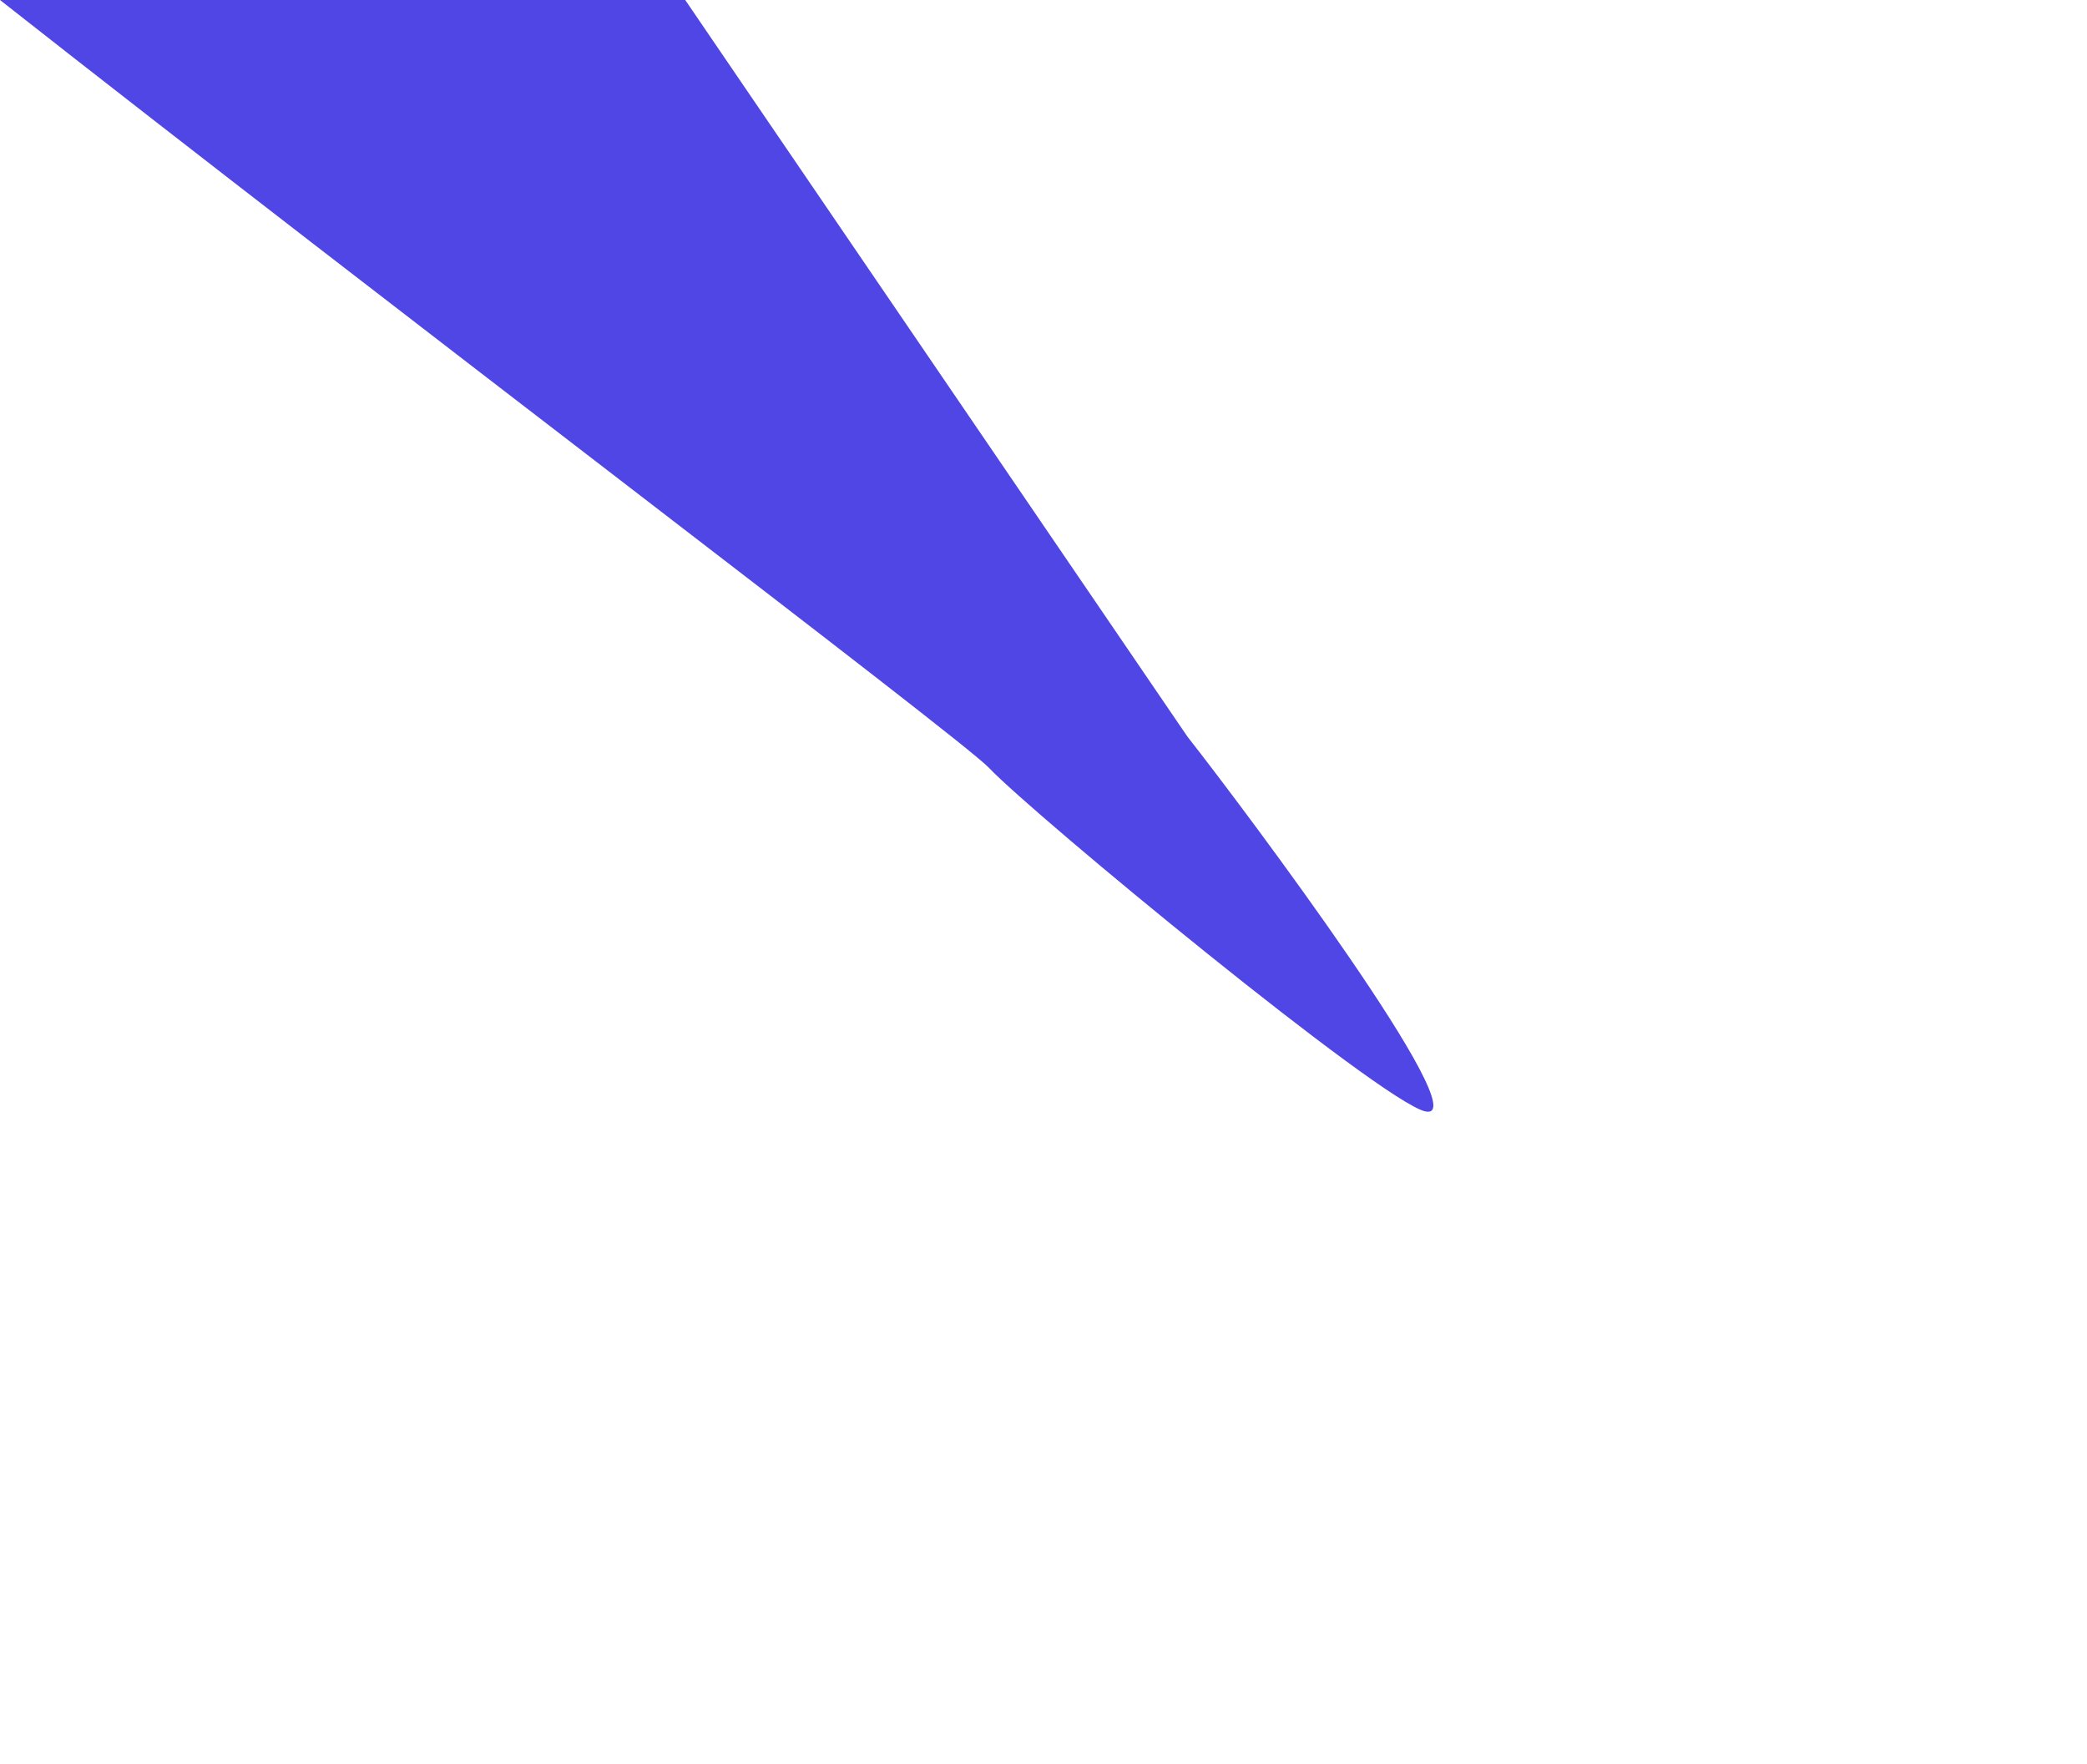 <svg width="1248" height="1055" viewBox="0 0 1248 1055" fill="none" xmlns="http://www.w3.org/2000/svg">
<g filter="url(#filter0_f_366_553)">
<path d="M409.752 0H0C230.367 181.244 574.28 441.144 591.326 459.082C618.584 487.766 825.969 658.671 852.279 664.568C884.675 671.828 745.746 485.868 710.106 440.523L409.752 0Z" fill="#4F46E5"/>
</g>
<defs>
<filter id="filter0_f_366_553" x="-390" y="-390" width="1637.14" height="1444.77" filterUnits="userSpaceOnUse" color-interpolation-filters="sRGB">
<feFlood flood-opacity="0" result="BackgroundImageFix"/>
<feBlend mode="normal" in="SourceGraphic" in2="BackgroundImageFix" result="shape"/>
<feGaussianBlur stdDeviation="195" result="effect1_foregroundBlur_366_553"/>
</filter>
</defs>
</svg>
